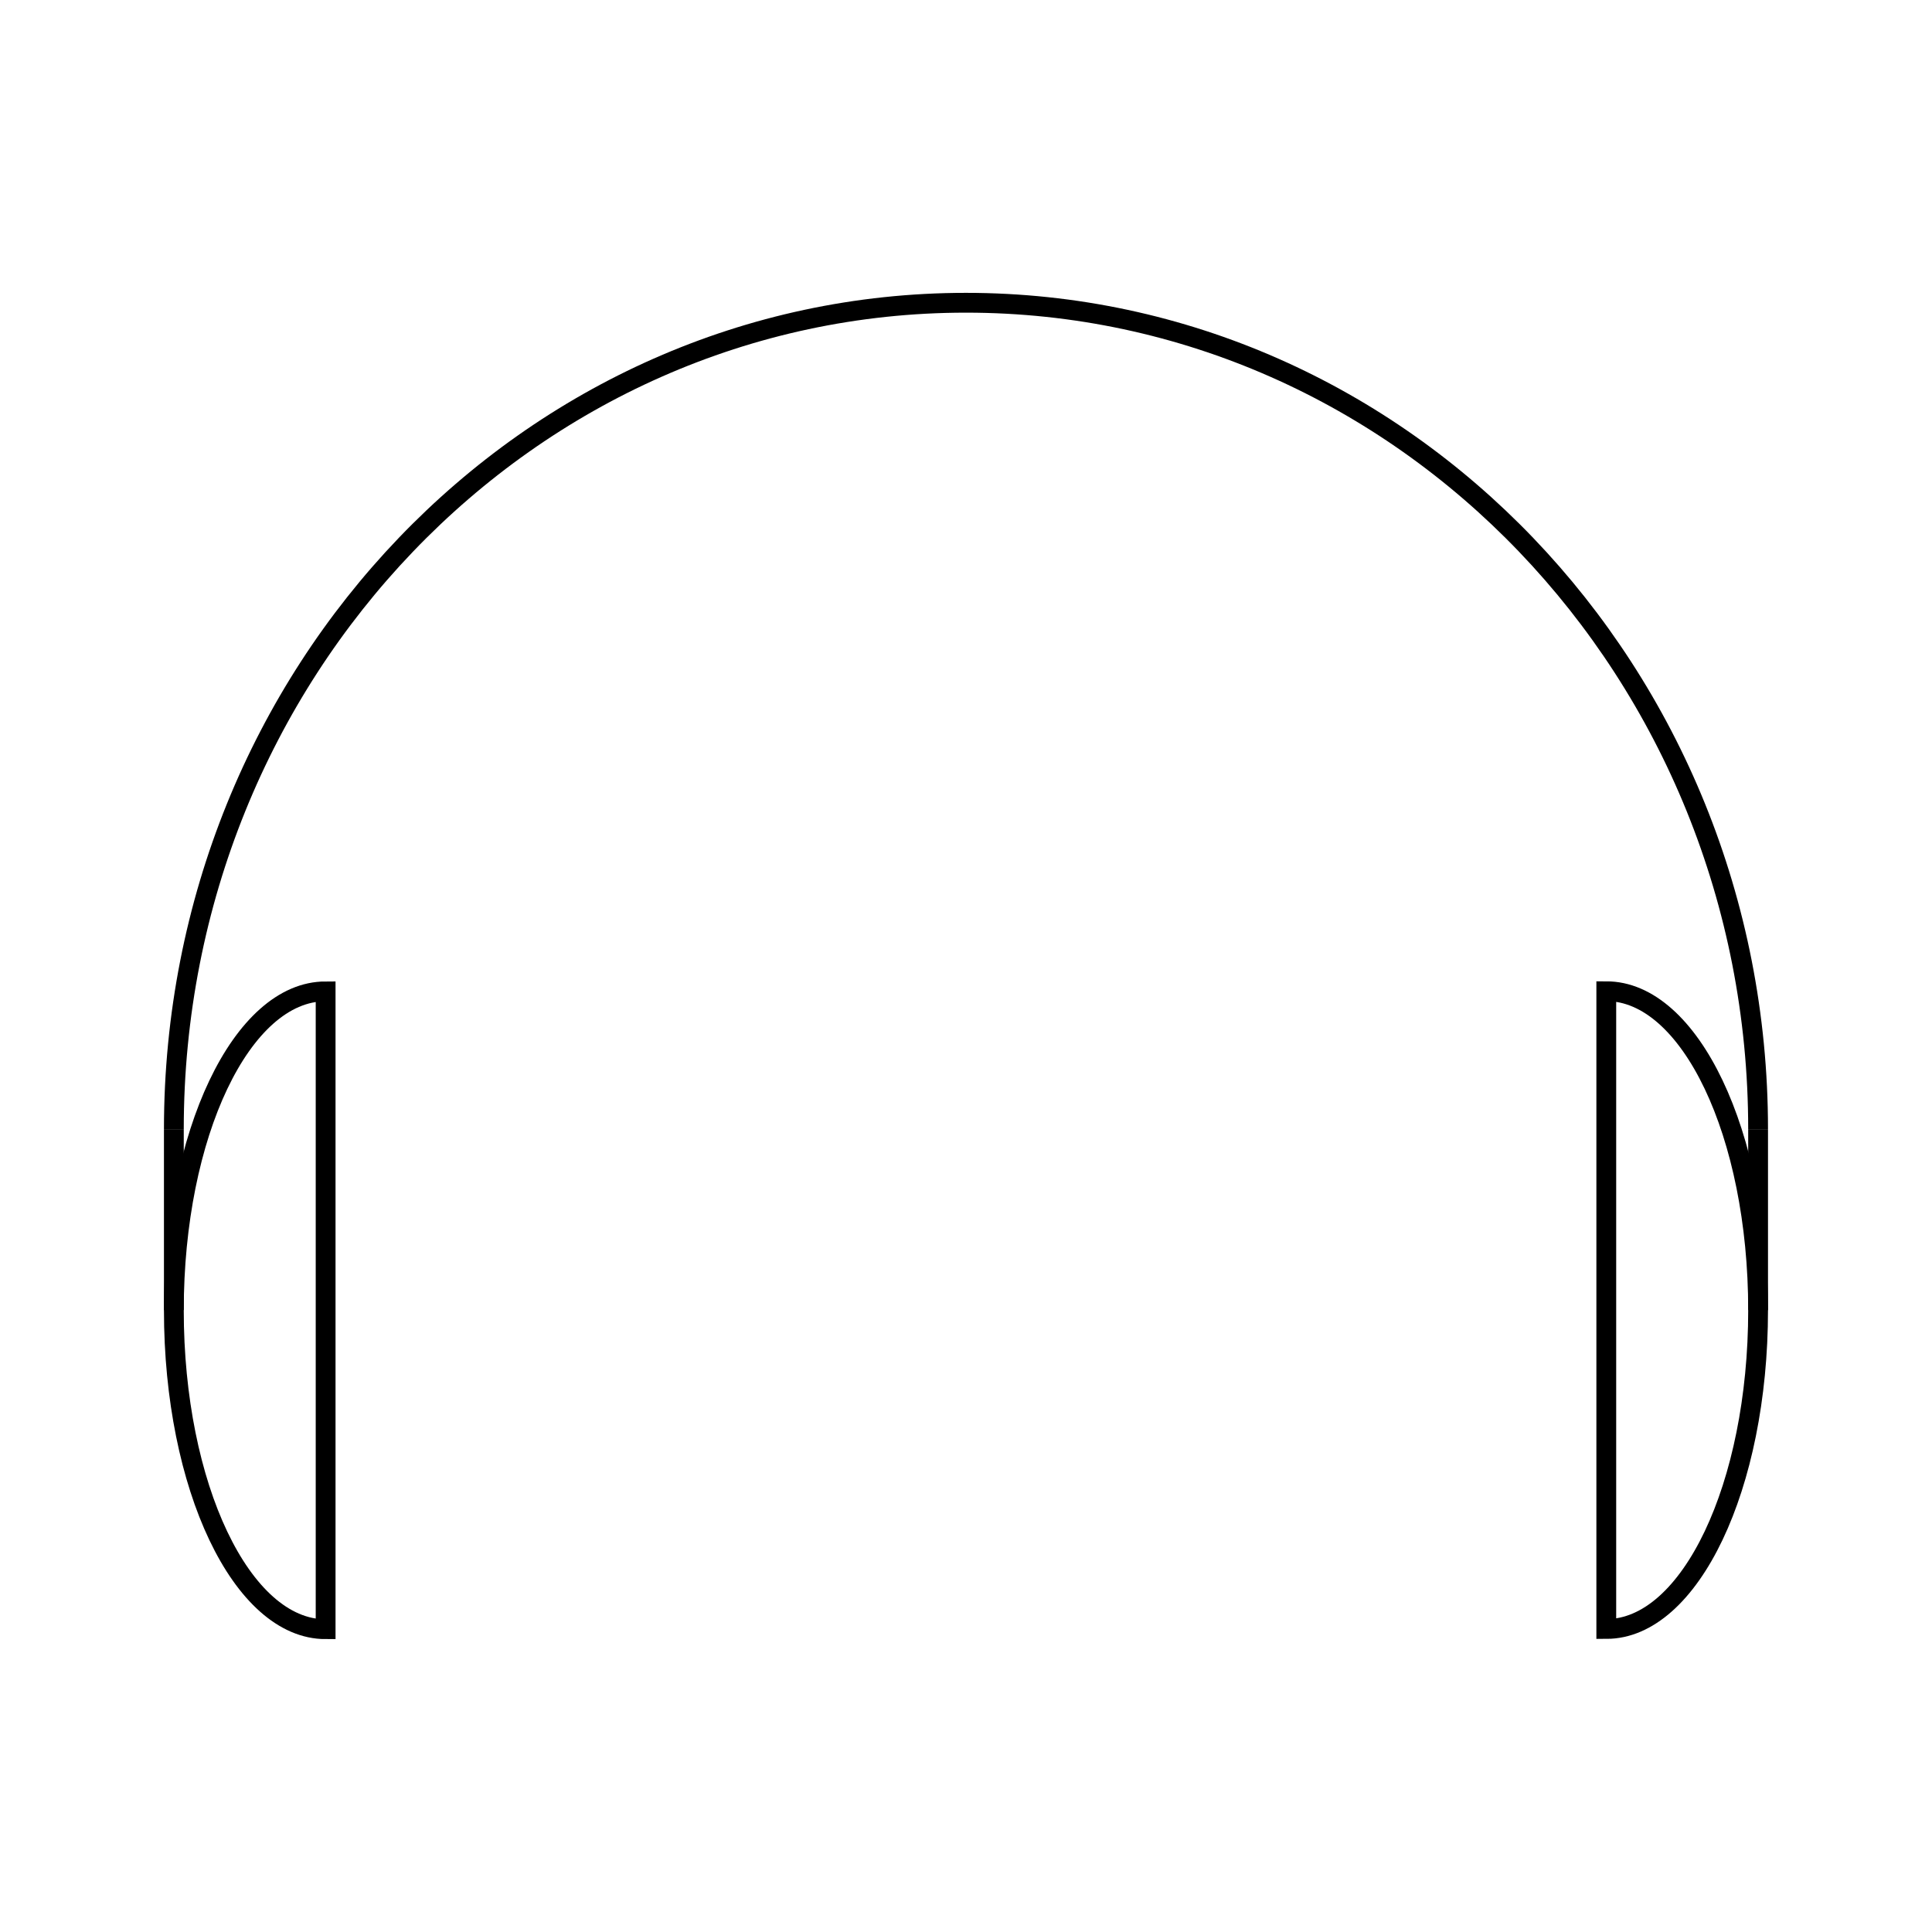 <?xml version="1.0" encoding="UTF-8"?>
<!-- The Best Svg Icon site in the world: iconSvg.co, Visit us! https://iconsvg.co -->
<svg width="800px" height="800px" version="1.1" viewBox="144 144 512 512" xmlns="http://www.w3.org/2000/svg">
 <defs>
  <clipPath id="c">
   <path d="m148.09 150h503.81v368h-503.81z"/>
  </clipPath>
  <clipPath id="b">
   <path d="m148.09 332h156.91v318h-156.91z"/>
  </clipPath>
  <clipPath id="a">
   <path d="m495 332h156.9v318h-156.9z"/>
  </clipPath>
 </defs>
 <g clip-path="url(#c)">
  <path transform="matrix(5.248 0 0 5.248 148.09 148.09)" d="m8 56.241c0-23.049 17.908-41.732 40-41.732 22.094 0 40 18.684 40 41.732" fill="none" stroke="#000000" stroke-miterlimit="10"/>
 </g>
 <path transform="matrix(5.248 0 0 5.248 148.09 148.09)" d="m8 65.378v-9.137" fill="none" stroke="#000000" stroke-miterlimit="10"/>
 <path transform="matrix(5.248 0 0 5.248 148.09 148.09)" d="m88 56.241v9.137" fill="none" stroke="#000000" stroke-miterlimit="10"/>
 <g clip-path="url(#b)">
  <path transform="matrix(5.248 0 0 5.248 148.09 148.09)" d="m15.664 81.491v-32.209c-4.233 0-7.664 7.21-7.664 16.105 0 8.896 3.431 16.104 7.664 16.104z" fill="none" stroke="#000000" stroke-miterlimit="10"/>
 </g>
 <g clip-path="url(#a)">
  <path transform="matrix(5.248 0 0 5.248 148.09 148.09)" d="m80.334 49.275v32.205c4.233 0 7.666-7.207 7.666-16.104 0-8.894-3.433-16.101-7.666-16.101z" fill="none" stroke="#000000" stroke-miterlimit="10"/>
 </g>
</svg>